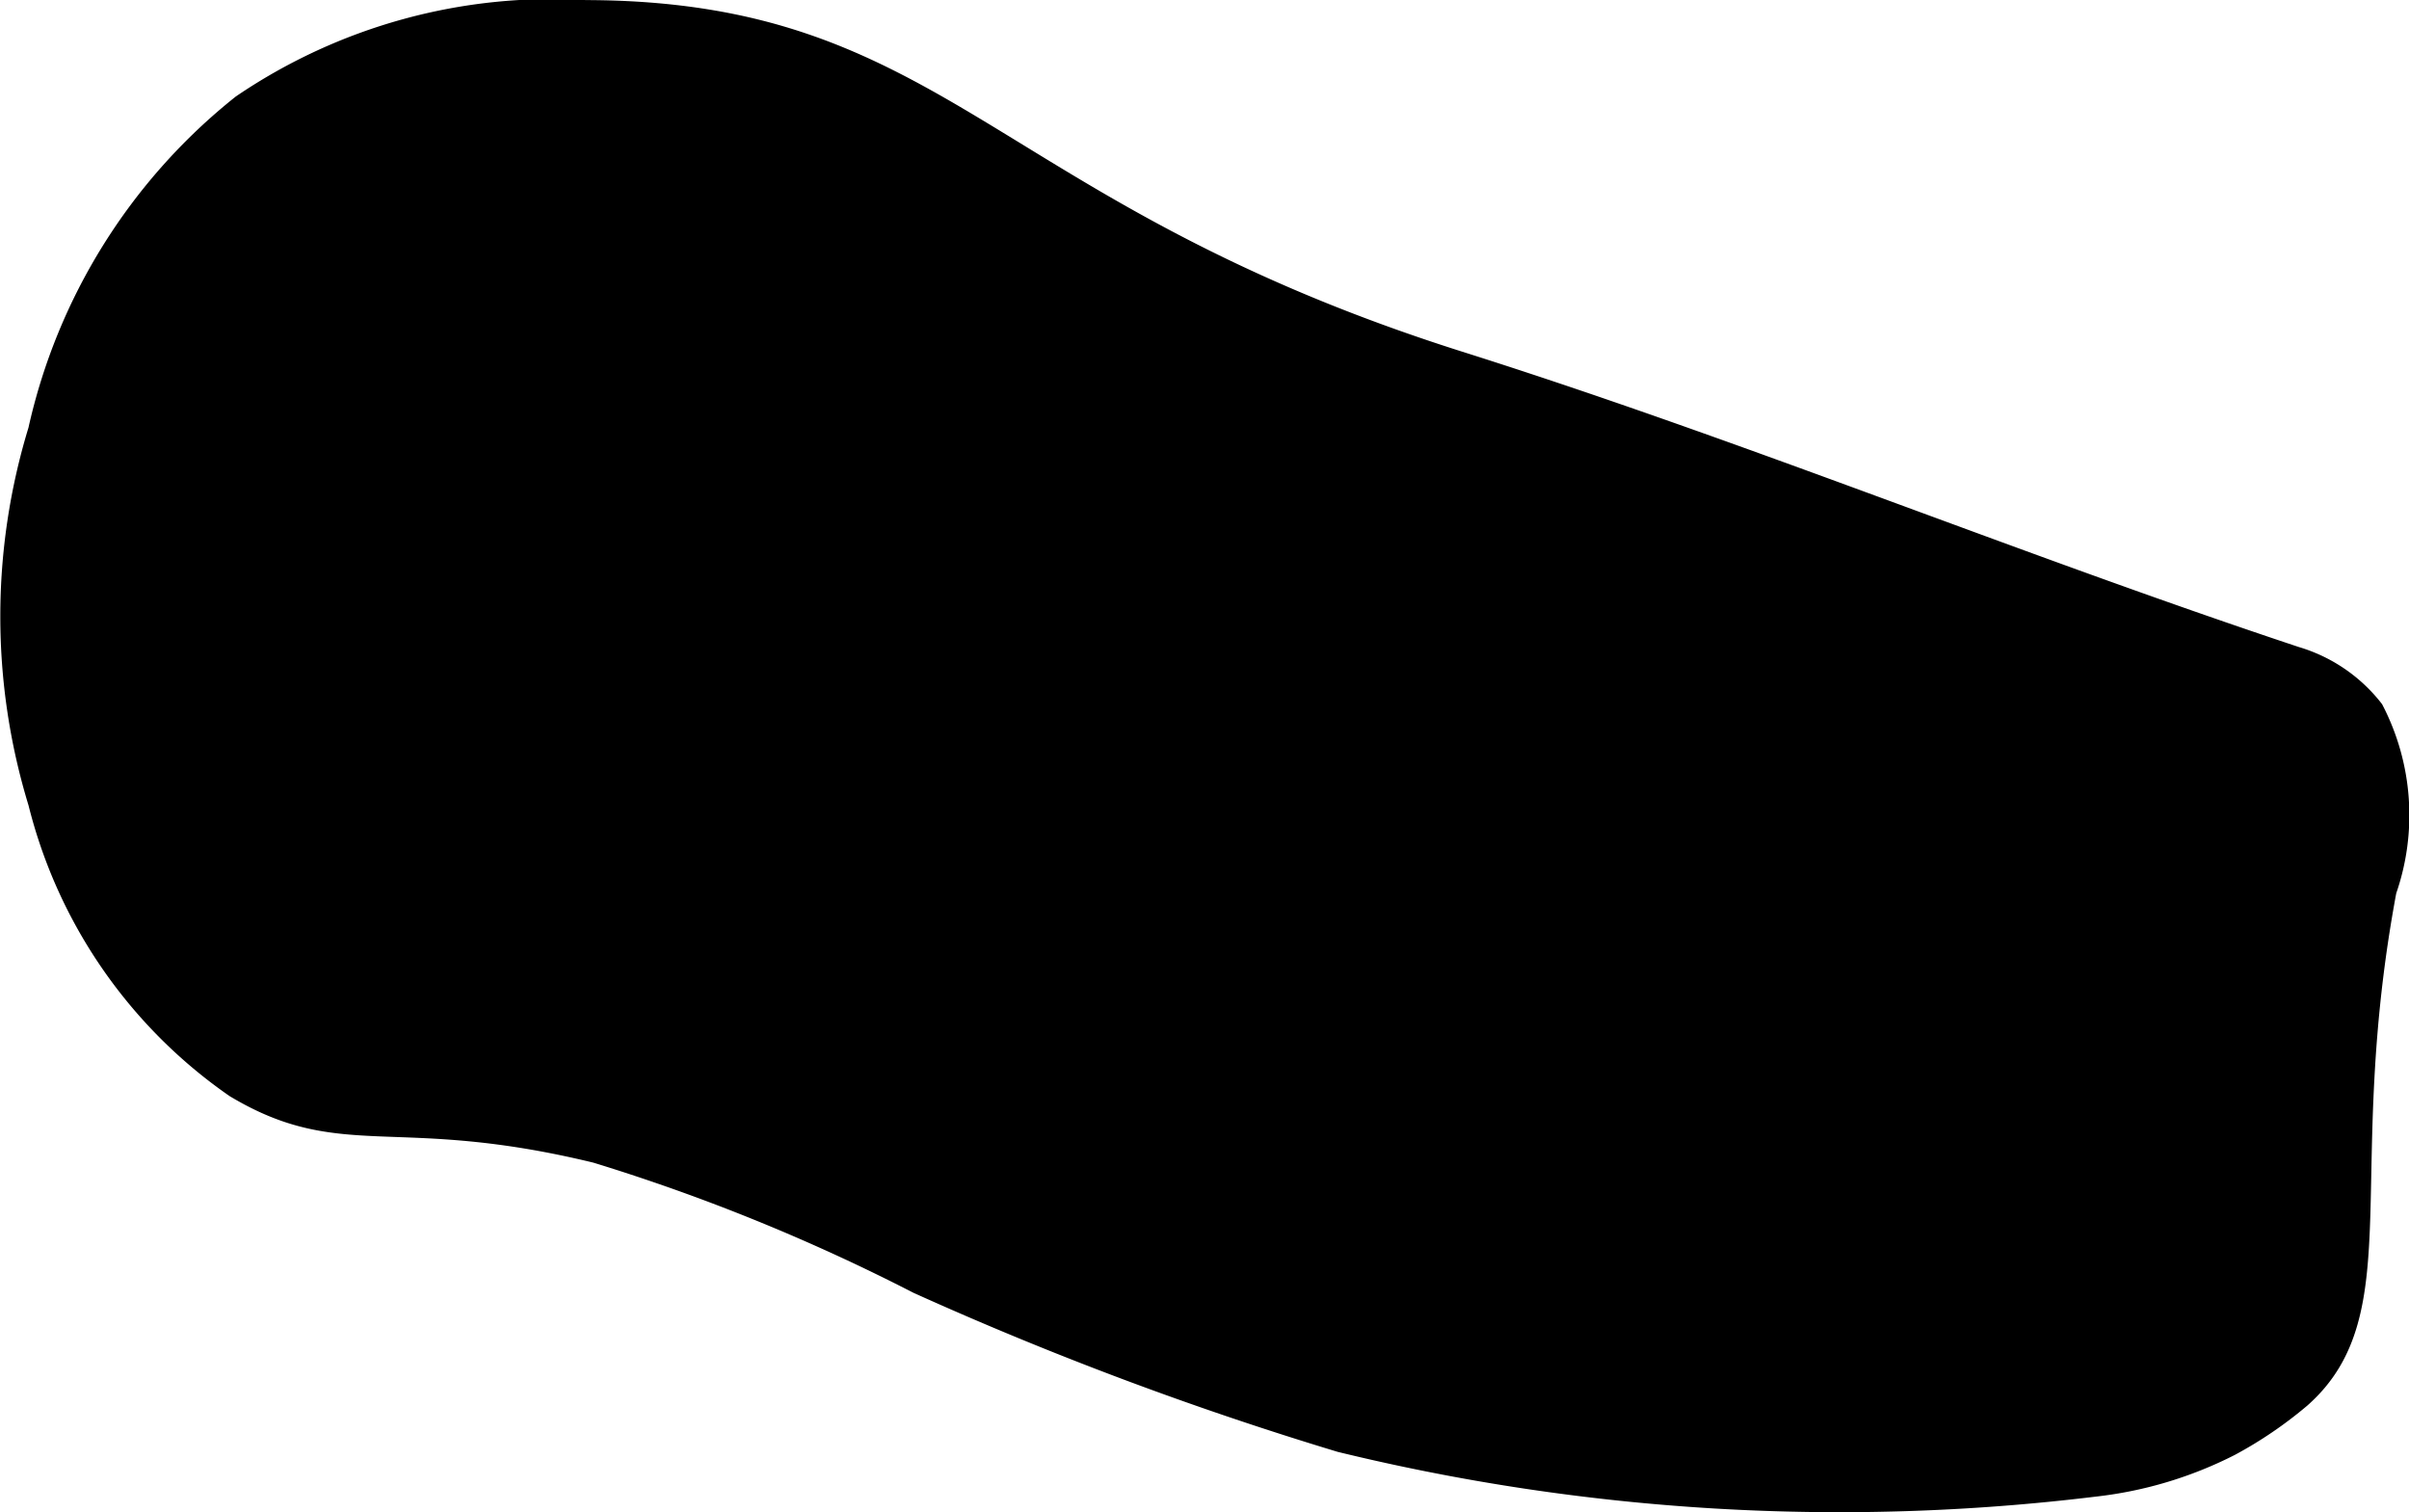 <?xml version="1.0" encoding="UTF-8"?>
<svg xmlns="http://www.w3.org/2000/svg"
     version="1.1"
     width="5.352mm"
     height="3.359mm"
     viewBox="0 0 15.17 9.52">
   <defs>
      <style type="text/css"><![CDATA[
      .a {
        stroke: #000;
        stroke-miterlimit: 10;
        stroke-width: 0.15px;
      }
    ]]></style>
   </defs>
   <path class="a"
         d="M.252,2.711a3.997,3.997,0,0,0,0,2.34,3.083,3.083,0,0,0,1.234,1.787c.678.407,1.007.103,2.27.41a12.344,12.344,0,0,1,2.028.824,21.756,21.756,0,0,0,2.659.997,13.254,13.254,0,0,0,4.745.28,2.477,2.477,0,0,0,.851-.255,2.559,2.559,0,0,0,.442-.301c.606-.536.202-1.402.536-3.188a1.433,1.433,0,0,0-.08-1.131.958.958,0,0,0-.484-.329c-1.766-.587-3.491-1.298-5.266-1.859C6.193,1.338,5.939.08,3.687.075A3.463,3.463,0,0,0,1.529.668,3.615,3.615,0,0,0,.252,2.711Z"/>
</svg>
